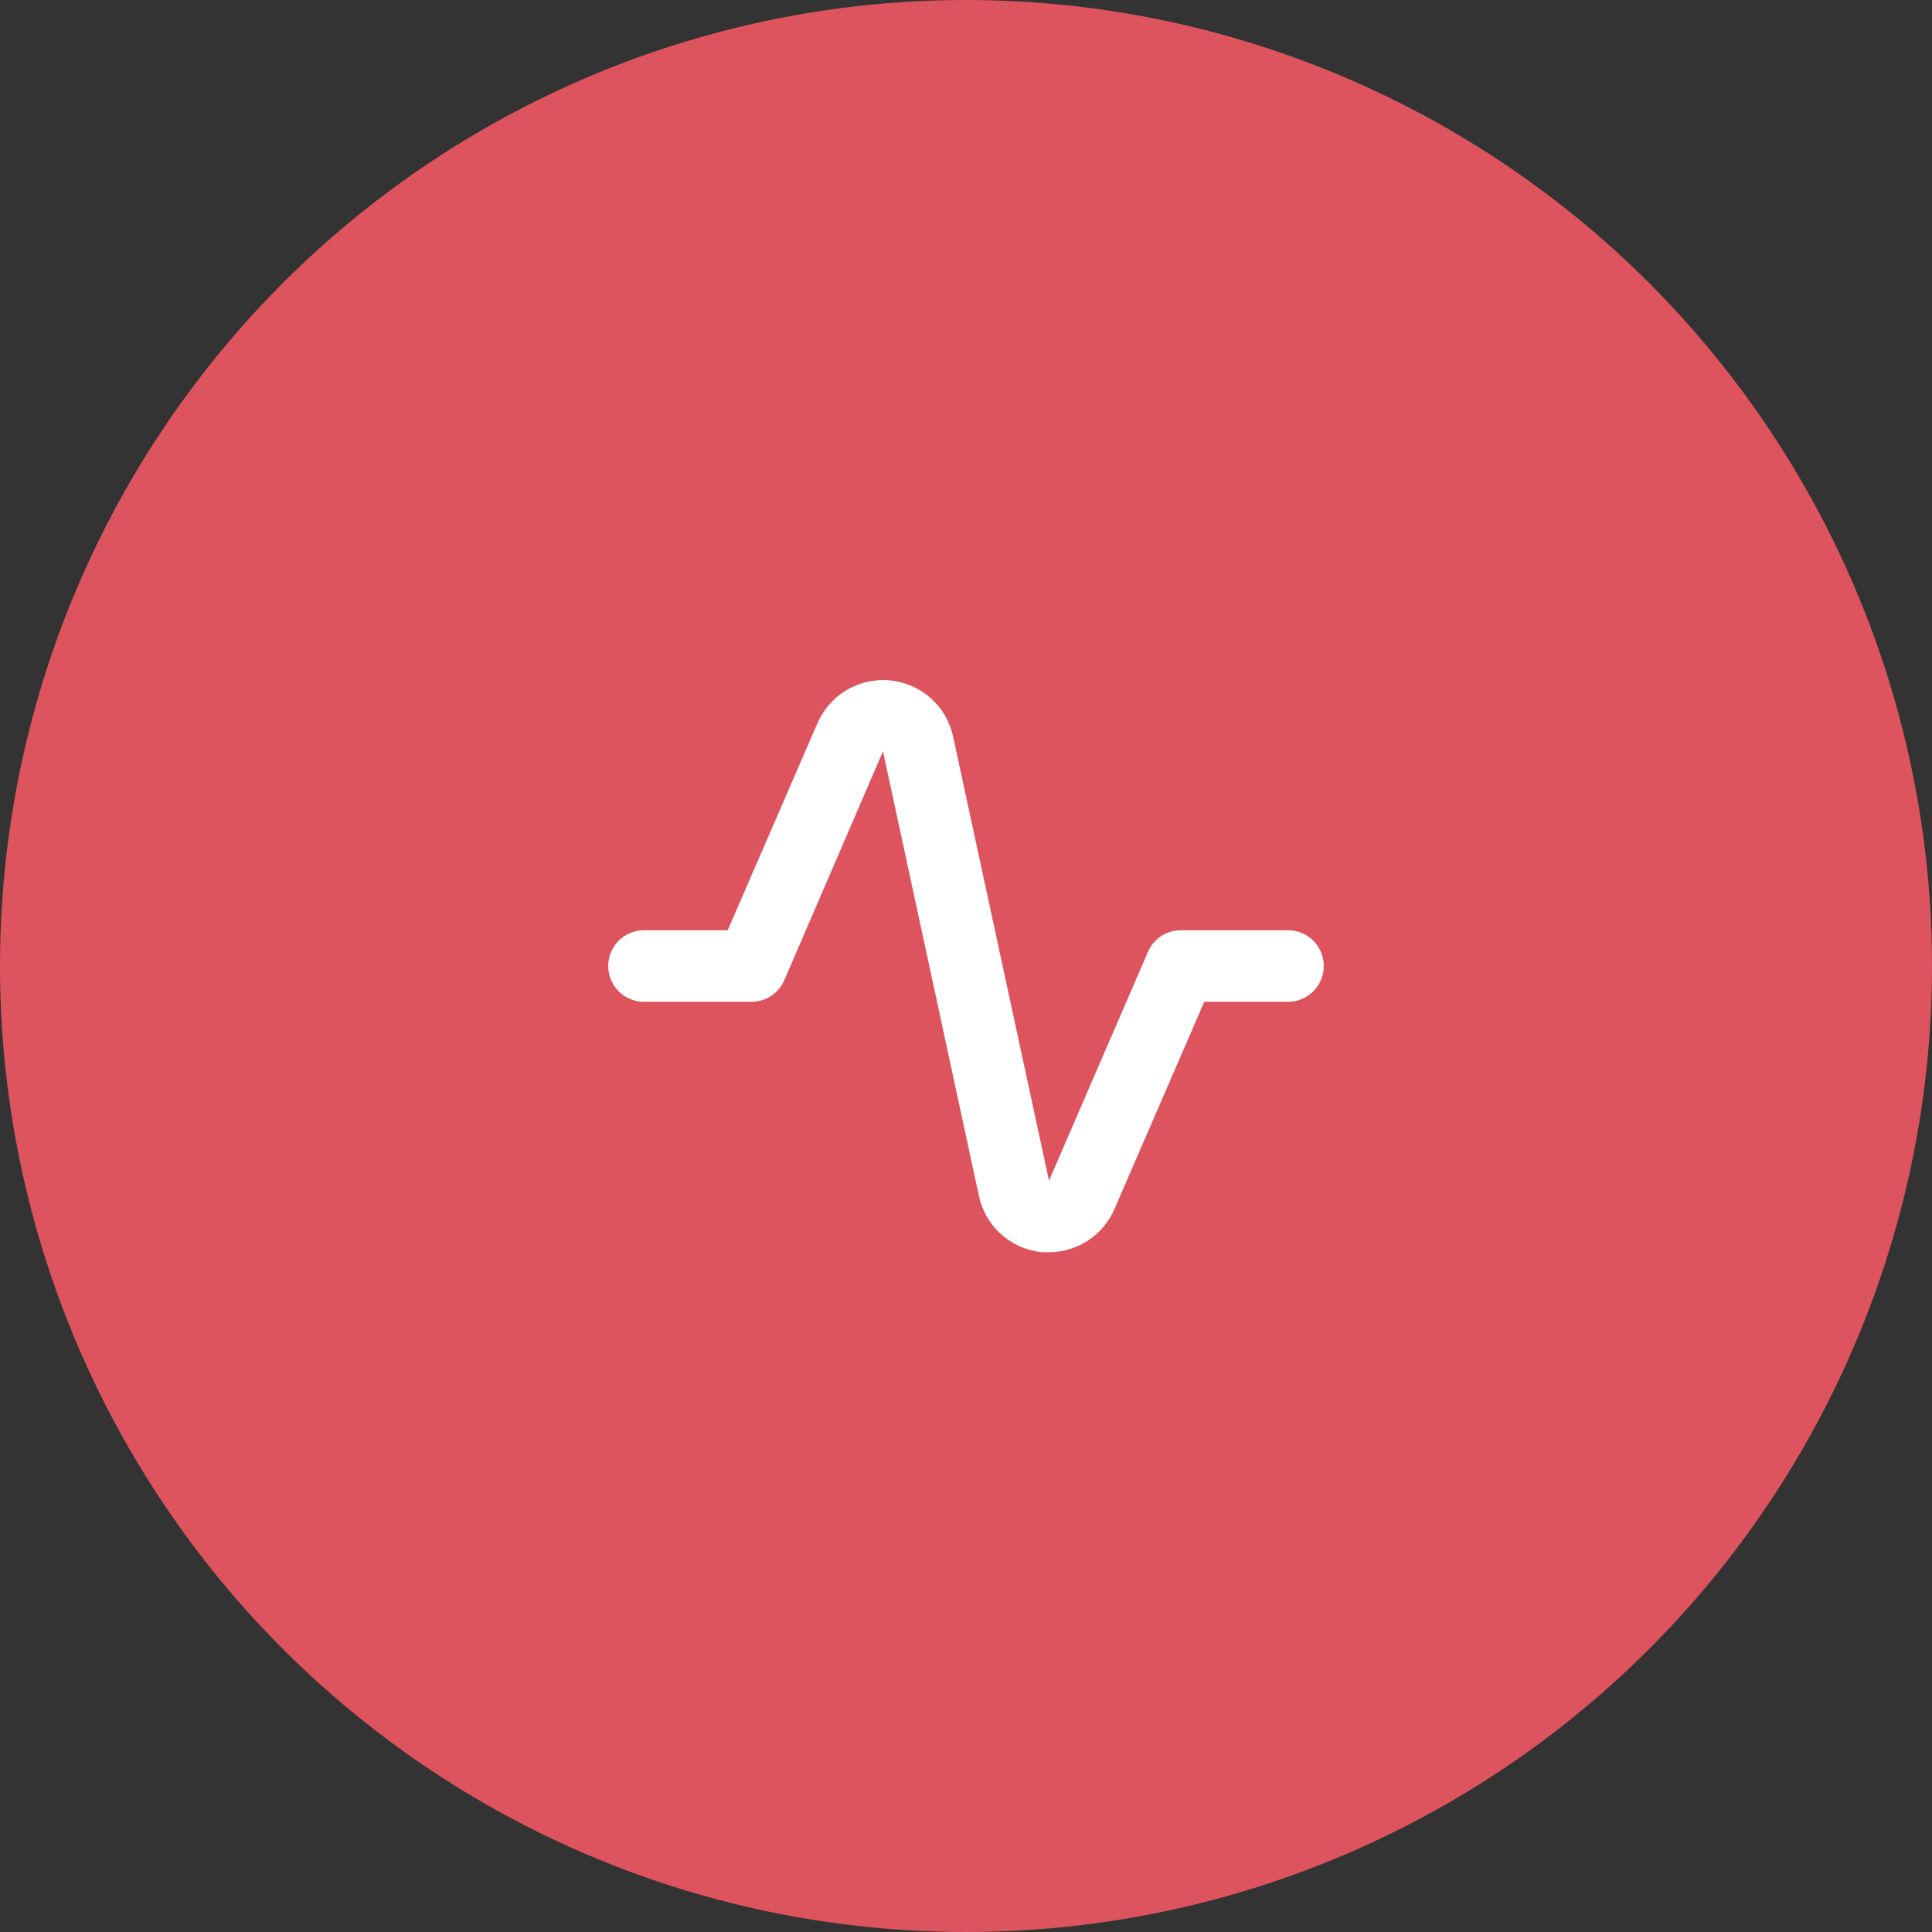 <svg width="54" height="54" viewBox="0 0 54 54" fill="none" xmlns="http://www.w3.org/2000/svg">
<rect x="0" y="0" width="54" height="54" fill="#333333" stroke="none"/>
<circle cx="27" cy="27" r="27" fill="#DD545F"/>
<path d="M29.33 35H29.12C28.697 34.958 28.298 34.782 27.981 34.498C27.665 34.214 27.447 33.837 27.36 33.42L24.68 21L21.92 27.4C21.842 27.579 21.713 27.731 21.55 27.838C21.386 27.945 21.195 28.001 21 28H18C17.735 28 17.48 27.895 17.293 27.707C17.105 27.52 17 27.265 17 27C17 26.735 17.105 26.481 17.293 26.293C17.48 26.106 17.735 26 18 26H20.34L22.85 20.21C23.019 19.822 23.307 19.497 23.672 19.282C24.038 19.068 24.462 18.976 24.884 19.018C25.305 19.06 25.702 19.235 26.018 19.518C26.334 19.8 26.552 20.176 26.64 20.59L29.32 33L32.08 26.62C32.155 26.438 32.282 26.281 32.446 26.171C32.61 26.061 32.803 26.001 33 26H36C36.265 26 36.52 26.106 36.707 26.293C36.895 26.481 37 26.735 37 27C37 27.265 36.895 27.52 36.707 27.707C36.52 27.895 36.265 28 36 28H33.66L31.15 33.79C30.997 34.147 30.743 34.451 30.42 34.666C30.097 34.881 29.718 34.997 29.33 35Z" fill="white"/>
</svg>
